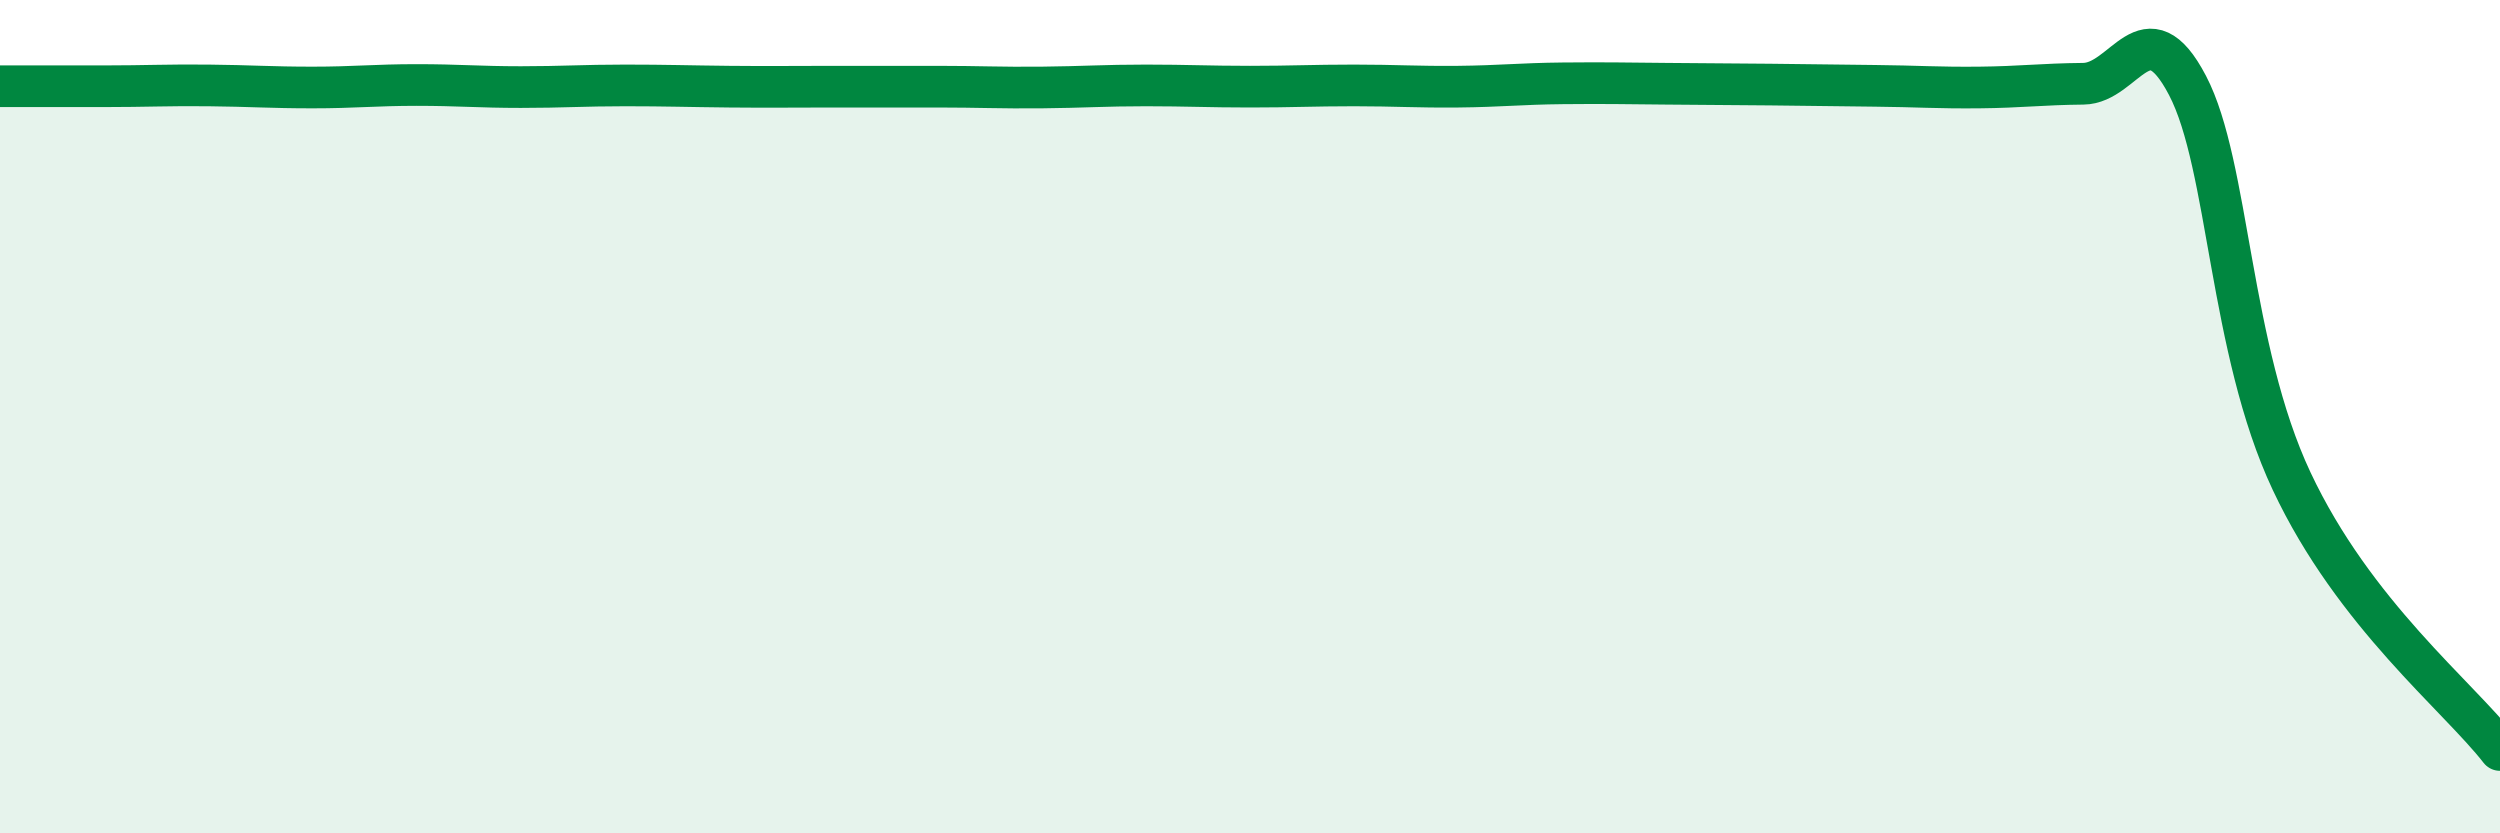 
    <svg width="60" height="20" viewBox="0 0 60 20" xmlns="http://www.w3.org/2000/svg">
      <path
        d="M 0,2.07 C 0.5,2.07 1.5,2.07 2.5,2.07 C 3.5,2.07 4,2.04 5,2.05 C 6,2.06 6.5,2.1 7.5,2.1 C 8.5,2.1 9,2.04 10,2.04 C 11,2.04 11.5,2.09 12.5,2.09 C 13.5,2.09 14,2.05 15,2.05 C 16,2.05 16.5,2.07 17.5,2.08 C 18.5,2.09 19,2.08 20,2.08 C 21,2.08 21.5,2.08 22.5,2.08 C 23.5,2.08 24,2.11 25,2.1 C 26,2.09 26.5,2.05 27.5,2.05 C 28.5,2.05 29,2.08 30,2.08 C 31,2.08 31.5,2.05 32.5,2.05 C 33.5,2.05 34,2.09 35,2.08 C 36,2.07 36.5,2.01 37.5,2 C 38.5,1.99 39,2 40,2.01 C 41,2.02 41.5,2.02 42.5,2.03 C 43.5,2.04 44,2.05 45,2.06 C 46,2.07 46.5,2.11 47.5,2.1 C 48.5,2.09 49,2.02 50,2.01 C 51,2 51.5,0.14 52.5,2.05 C 53.5,3.96 53.5,8.36 55,11.55 C 56.5,14.74 59,16.71 60,18L60 20L0 20Z"
        fill="#008740"
        opacity="0.1"
        stroke-linecap="round"
        stroke-linejoin="round"
      />
      <path
        d="M 0,2.07 C 0.5,2.07 1.5,2.07 2.5,2.07 C 3.5,2.07 4,2.04 5,2.05 C 6,2.06 6.5,2.1 7.5,2.1 C 8.5,2.1 9,2.04 10,2.04 C 11,2.04 11.5,2.09 12.5,2.09 C 13.5,2.09 14,2.05 15,2.05 C 16,2.05 16.5,2.07 17.5,2.08 C 18.5,2.09 19,2.08 20,2.08 C 21,2.08 21.5,2.08 22.5,2.08 C 23.5,2.08 24,2.11 25,2.1 C 26,2.09 26.5,2.05 27.5,2.05 C 28.5,2.05 29,2.08 30,2.08 C 31,2.08 31.5,2.05 32.5,2.05 C 33.5,2.05 34,2.09 35,2.08 C 36,2.07 36.5,2.01 37.5,2 C 38.5,1.99 39,2 40,2.01 C 41,2.02 41.5,2.02 42.5,2.03 C 43.5,2.04 44,2.05 45,2.06 C 46,2.07 46.5,2.11 47.5,2.1 C 48.5,2.09 49,2.02 50,2.01 C 51,2 51.5,0.14 52.5,2.05 C 53.5,3.96 53.5,8.36 55,11.55 C 56.5,14.74 59,16.71 60,18"
        stroke="#008740"
        stroke-width="1"
        fill="none"
        stroke-linecap="round"
        stroke-linejoin="round"
      />
    </svg>
  